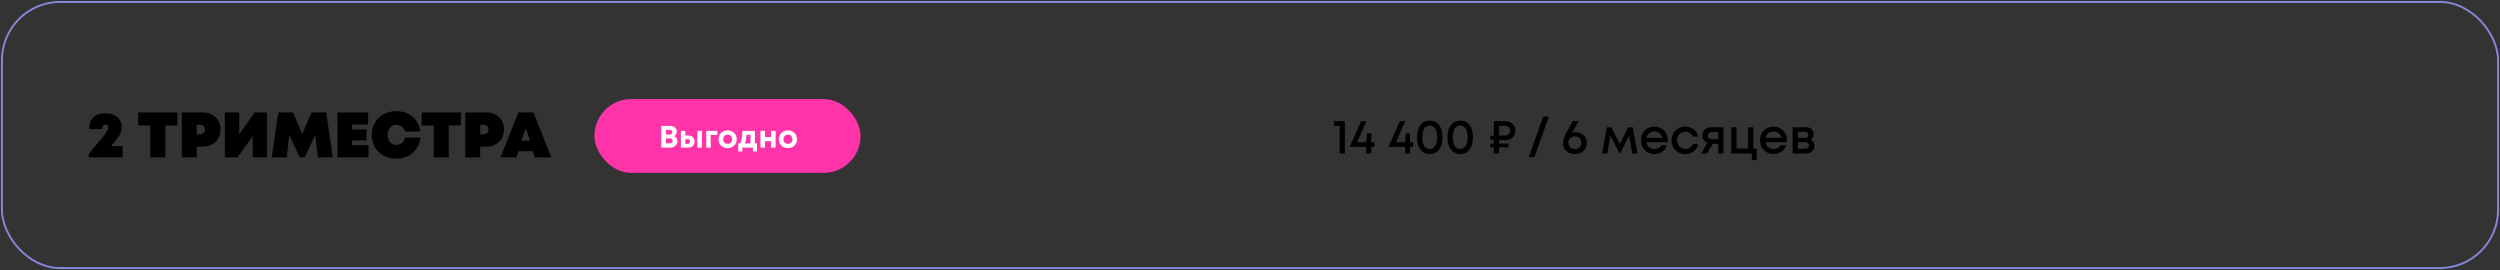 <?xml version="1.0" encoding="UTF-8"?> <svg xmlns="http://www.w3.org/2000/svg" width="1287" height="139" viewBox="0 0 1287 139" fill="none"><rect x="0" y="0" width="1287" height="139" fill="#333333" stroke="none"/> <rect x="1" y="1" width="1285" height="137" rx="30" stroke="#8587D9"></rect> <path d="M57.111 75.225H63.084V81H45.66V79.284C48.762 75.632 50.962 72.992 52.26 71.364C53.58 69.736 54.482 68.526 54.966 67.734C55.472 66.92 55.725 66.249 55.725 65.721C55.725 65.259 55.593 64.885 55.329 64.599C55.065 64.313 54.713 64.17 54.273 64.17C53.217 64.17 52.689 64.786 52.689 66.018V66.48H45.957V66.15C45.957 63.664 46.672 61.75 48.102 60.408C49.554 59.044 51.6 58.362 54.24 58.362C56.748 58.362 58.772 59 60.312 60.276C61.852 61.552 62.622 63.235 62.622 65.325C62.622 66.359 62.479 67.283 62.193 68.097C61.929 68.889 61.412 69.824 60.642 70.902C59.894 71.958 58.717 73.399 57.111 75.225ZM91.31 57.9V64.599H85.073V81H77.351V64.599H71.114V57.9H91.31ZM104.532 57.9C107.15 57.9 109.295 58.714 110.967 60.342C112.661 61.97 113.508 64.071 113.508 66.645C113.508 69.219 112.661 71.331 110.967 72.981C109.295 74.631 107.15 75.456 104.532 75.456H101.265V81H93.576V57.9H104.532ZM103.047 69.12C103.795 69.12 104.389 68.9 104.829 68.46C105.291 67.998 105.522 67.404 105.522 66.678C105.522 65.952 105.291 65.369 104.829 64.929C104.389 64.467 103.795 64.236 103.047 64.236H101.265V69.12H103.047ZM131.06 57.9H137.495V81H130.103V70.011L122.282 81H115.748V57.9H123.14V69.252L131.06 57.9ZM171.305 81H163.649L162.296 69.351L156.917 81H154.277L148.898 69.351L147.611 81H139.889L143.288 57.9H150.878L155.597 69.021L160.349 57.9H167.939L171.305 81ZM181.313 74.796H189.695V81H173.723V57.9H189.53V64.104H181.313V66.612H188.672V72.288H181.313V74.796ZM204.096 81.66C200.4 81.66 197.353 80.516 194.955 78.228C192.557 75.918 191.358 72.992 191.358 69.45C191.358 65.908 192.557 62.993 194.955 60.705C197.353 58.395 200.4 57.24 204.096 57.24C207.374 57.24 210.135 58.208 212.379 60.144C214.645 62.058 215.987 64.577 216.405 67.701H208.551C208.221 66.667 207.649 65.842 206.835 65.226C206.043 64.588 205.141 64.269 204.129 64.269C202.765 64.269 201.654 64.753 200.796 65.721C199.96 66.667 199.542 67.91 199.542 69.45C199.542 70.99 199.96 72.233 200.796 73.179C201.654 74.125 202.765 74.598 204.129 74.598C205.207 74.598 206.142 74.257 206.934 73.575C207.748 72.871 208.276 71.958 208.518 70.836H216.471C216.097 74.048 214.766 76.655 212.478 78.657C210.212 80.659 207.418 81.66 204.096 81.66ZM237.264 57.9V64.599H231.027V81H223.305V64.599H217.068V57.9H237.264ZM250.486 57.9C253.104 57.9 255.249 58.714 256.921 60.342C258.615 61.97 259.462 64.071 259.462 66.645C259.462 69.219 258.615 71.331 256.921 72.981C255.249 74.631 253.104 75.456 250.486 75.456H247.219V81H239.53V57.9H250.486ZM249.001 69.12C249.749 69.12 250.343 68.9 250.783 68.46C251.245 67.998 251.476 67.404 251.476 66.678C251.476 65.952 251.245 65.369 250.783 64.929C250.343 64.467 249.749 64.236 249.001 64.236H247.219V69.12H249.001ZM275.31 81L274.32 77.799H266.961L265.938 81H257.655L266.862 57.9H274.584L283.857 81H275.31ZM272.901 72.42L270.657 66.051L268.413 72.42H272.901Z" fill="black"></path> <path d="M686.725 62.375H692.325V79H689.65V64.8H686.725V62.375ZM707.519 73.25V75.625H705.919V79H703.319V75.625H695.044V75.075L700.719 62.375H703.469L698.619 73.25H703.369L703.819 68.625H705.919V73.25H707.519ZM727.49 73.25V75.625H725.89V79H723.29V75.625H715.015V75.075L720.69 62.375H723.44L718.59 73.25H723.34L723.79 68.625H725.89V73.25H727.49ZM736.062 79.3C734.045 79.3 732.445 78.525 731.262 76.975C730.079 75.425 729.487 73.325 729.487 70.675C729.487 68.025 730.07 65.933 731.237 64.4C732.42 62.85 734.029 62.075 736.062 62.075C738.079 62.075 739.67 62.85 740.837 64.4C742.02 65.933 742.612 68.025 742.612 70.675C742.612 73.325 742.02 75.425 740.837 76.975C739.654 78.525 738.062 79.3 736.062 79.3ZM736.062 76.75C737.262 76.75 738.195 76.217 738.862 75.15C739.545 74.083 739.887 72.592 739.887 70.675C739.887 69.408 739.729 68.325 739.412 67.425C739.112 66.508 738.67 65.817 738.087 65.35C737.52 64.867 736.845 64.625 736.062 64.625C735.262 64.625 734.57 64.867 733.987 65.35C733.404 65.817 732.962 66.508 732.662 67.425C732.362 68.325 732.212 69.408 732.212 70.675C732.212 72.592 732.545 74.083 733.212 75.15C733.895 76.217 734.845 76.75 736.062 76.75ZM751.736 79.3C749.719 79.3 748.119 78.525 746.936 76.975C745.752 75.425 745.161 73.325 745.161 70.675C745.161 68.025 745.744 65.933 746.911 64.4C748.094 62.85 749.702 62.075 751.736 62.075C753.752 62.075 755.344 62.85 756.511 64.4C757.694 65.933 758.286 68.025 758.286 70.675C758.286 73.325 757.694 75.425 756.511 76.975C755.327 78.525 753.736 79.3 751.736 79.3ZM751.736 76.75C752.936 76.75 753.869 76.217 754.536 75.15C755.219 74.083 755.561 72.592 755.561 70.675C755.561 69.408 755.402 68.325 755.086 67.425C754.786 66.508 754.344 65.817 753.761 65.35C753.194 64.867 752.519 64.625 751.736 64.625C750.936 64.625 750.244 64.867 749.661 65.35C749.077 65.817 748.636 66.508 748.336 67.425C748.036 68.325 747.886 69.408 747.886 70.675C747.886 72.592 748.219 74.083 748.886 75.15C749.569 76.217 750.519 76.75 751.736 76.75ZM775.058 72.15H771.733V73.875H776.608V75.85H771.733V79H769.033V75.85H767.233V73.875H769.033V72.05H767.233V69.875H769.033V62.375H775.058C776.542 62.375 777.75 62.833 778.683 63.75C779.617 64.65 780.083 65.825 780.083 67.275C780.083 68.708 779.617 69.883 778.683 70.8C777.75 71.7 776.542 72.15 775.058 72.15ZM777.408 67.275C777.408 66.792 777.292 66.358 777.058 65.975C776.842 65.592 776.533 65.292 776.133 65.075C775.733 64.858 775.283 64.75 774.783 64.75H771.733V69.775H774.783C775.533 69.775 776.158 69.542 776.658 69.075C777.158 68.592 777.408 67.992 777.408 67.275ZM787.039 80.85L794.464 59.975H797.364L789.939 80.85H787.039ZM811.254 68.075C812.804 68.075 814.121 68.583 815.204 69.6C816.304 70.6 816.854 71.9 816.854 73.5C816.854 74.617 816.596 75.617 816.079 76.5C815.563 77.383 814.838 78.075 813.904 78.575C812.988 79.058 811.946 79.3 810.779 79.3C808.979 79.3 807.504 78.758 806.354 77.675C805.221 76.592 804.654 75.2 804.654 73.5C804.654 71.967 805.254 70.158 806.454 68.075L809.779 62.275H812.729C810.813 65.675 809.663 67.733 809.279 68.45C809.929 68.2 810.588 68.075 811.254 68.075ZM810.754 76.75C811.738 76.75 812.546 76.45 813.179 75.85C813.813 75.233 814.129 74.45 814.129 73.5C814.129 72.533 813.813 71.75 813.179 71.15C812.546 70.533 811.738 70.225 810.754 70.225C810.121 70.225 809.546 70.367 809.029 70.65C808.513 70.933 808.104 71.325 807.804 71.825C807.521 72.308 807.379 72.867 807.379 73.5C807.379 74.45 807.696 75.233 808.329 75.85C808.979 76.45 809.788 76.75 810.754 76.75ZM842.966 79H840.291L838.666 69.8L834.141 78.85H833.566L829.066 69.8L827.441 79H824.766L827.191 65.5H829.541L833.866 74.125L838.216 65.5H840.541L842.966 79ZM858.564 72.275C858.564 72.525 858.547 72.833 858.514 73.2H847.564C847.73 74.283 848.18 75.142 848.914 75.775C849.664 76.408 850.589 76.725 851.689 76.725C852.222 76.725 852.722 76.65 853.189 76.5C853.655 76.333 854.064 76.108 854.414 75.825C854.78 75.525 855.08 75.167 855.314 74.75H858.239C857.705 76.183 856.855 77.308 855.689 78.125C854.522 78.925 853.189 79.325 851.689 79.325C849.705 79.325 848.047 78.65 846.714 77.3C845.397 75.95 844.739 74.267 844.739 72.25C844.739 70.233 845.397 68.55 846.714 67.2C848.047 65.85 849.705 65.175 851.689 65.175C853.039 65.175 854.239 65.5 855.289 66.15C856.339 66.783 857.147 67.642 857.714 68.725C858.28 69.792 858.564 70.975 858.564 72.275ZM851.689 67.675C850.655 67.675 849.772 67.967 849.039 68.55C848.322 69.133 847.847 69.933 847.614 70.95H855.789C855.622 70.267 855.347 69.683 854.964 69.2C854.58 68.7 854.105 68.325 853.539 68.075C852.989 67.808 852.372 67.675 851.689 67.675ZM867.585 79.325C865.585 79.325 863.902 78.65 862.535 77.3C861.185 75.933 860.51 74.25 860.51 72.25C860.51 70.233 861.185 68.55 862.535 67.2C863.902 65.85 865.593 65.175 867.61 65.175C869.26 65.175 870.693 65.642 871.91 66.575C873.127 67.508 873.918 68.75 874.285 70.3H871.535C871.185 69.533 870.66 68.933 869.96 68.5C869.26 68.05 868.468 67.825 867.585 67.825C866.802 67.825 866.085 68.017 865.435 68.4C864.785 68.783 864.268 69.317 863.885 70C863.518 70.667 863.335 71.417 863.335 72.25C863.335 73.5 863.743 74.55 864.56 75.4C865.377 76.25 866.385 76.675 867.585 76.675C868.468 76.675 869.252 76.45 869.935 76C870.635 75.55 871.168 74.908 871.535 74.075H874.335C873.952 75.658 873.143 76.933 871.91 77.9C870.693 78.85 869.252 79.325 867.585 79.325ZM880.813 65.5H887.263V79H884.563V74.05H881.738L878.788 79H875.763L878.988 73.6C878.171 73.267 877.529 72.767 877.063 72.1C876.596 71.433 876.363 70.658 876.363 69.775C876.363 68.558 876.788 67.542 877.638 66.725C878.488 65.908 879.546 65.5 880.813 65.5ZM881.188 71.625H884.563V67.95H881.188C880.788 67.95 880.429 68.033 880.113 68.2C879.813 68.35 879.579 68.567 879.413 68.85C879.246 69.117 879.163 69.433 879.163 69.8C879.163 70.333 879.346 70.775 879.713 71.125C880.079 71.458 880.571 71.625 881.188 71.625ZM902.572 76.45H904.372V82.4H901.847V79H891.222V65.5H893.947V76.45H899.847V65.5H902.572V76.45ZM919.892 72.275C919.892 72.525 919.875 72.833 919.842 73.2H908.892C909.058 74.283 909.508 75.142 910.242 75.775C910.992 76.408 911.917 76.725 913.017 76.725C913.55 76.725 914.05 76.65 914.517 76.5C914.983 76.333 915.392 76.108 915.742 75.825C916.108 75.525 916.408 75.167 916.642 74.75H919.567C919.033 76.183 918.183 77.308 917.017 78.125C915.85 78.925 914.517 79.325 913.017 79.325C911.033 79.325 909.375 78.65 908.042 77.3C906.725 75.95 906.067 74.267 906.067 72.25C906.067 70.233 906.725 68.55 908.042 67.2C909.375 65.85 911.033 65.175 913.017 65.175C914.367 65.175 915.567 65.5 916.617 66.15C917.667 66.783 918.475 67.642 919.042 68.725C919.608 69.792 919.892 70.975 919.892 72.275ZM913.017 67.675C911.983 67.675 911.1 67.967 910.367 68.55C909.65 69.133 909.175 69.933 908.942 70.95H917.117C916.95 70.267 916.675 69.683 916.292 69.2C915.908 68.7 915.433 68.325 914.867 68.075C914.317 67.808 913.7 67.675 913.017 67.675ZM931.988 71.95C932.305 72.083 932.588 72.258 932.838 72.475C933.105 72.675 933.33 72.917 933.513 73.2C933.697 73.467 933.838 73.767 933.938 74.1C934.038 74.433 934.088 74.775 934.088 75.125C934.088 76.225 933.688 77.15 932.888 77.9C932.088 78.633 931.088 79 929.888 79H922.838V65.5H929.788C930.922 65.5 931.847 65.825 932.563 66.475C933.297 67.108 933.663 67.933 933.663 68.95C933.663 69.583 933.513 70.167 933.213 70.7C932.913 71.233 932.505 71.65 931.988 71.95ZM930.913 69.4C930.913 68.933 930.755 68.558 930.438 68.275C930.138 67.992 929.738 67.85 929.238 67.85H925.563V70.95H929.238C929.738 70.95 930.138 70.808 930.438 70.525C930.755 70.242 930.913 69.867 930.913 69.4ZM929.388 76.575C929.938 76.575 930.38 76.417 930.713 76.1C931.063 75.783 931.238 75.383 931.238 74.9C931.238 74.4 931.063 73.992 930.713 73.675C930.363 73.358 929.913 73.2 929.363 73.2H925.563V76.575H929.388Z" fill="black"></path> <rect x="306" y="51" width="137" height="38" rx="19" fill="#FF34A9"></rect> <path d="M347.164 70.096C347.655 70.352 348.034 70.715 348.3 71.184C348.578 71.643 348.716 72.171 348.716 72.768C348.716 73.664 348.37 74.427 347.676 75.056C346.994 75.685 346.167 76 345.196 76H340.428V64.8H345.068C346.028 64.8 346.828 65.077 347.468 65.632C348.108 66.176 348.428 66.859 348.428 67.68C348.428 68.16 348.316 68.613 348.092 69.04C347.868 69.467 347.559 69.819 347.164 70.096ZM346.076 68.064C346.076 67.883 346.044 67.723 345.98 67.584C345.927 67.435 345.847 67.307 345.74 67.2C345.634 67.093 345.5 67.013 345.34 66.96C345.191 66.896 345.02 66.864 344.828 66.864H342.812V69.248H344.828C345.212 69.248 345.516 69.141 345.74 68.928C345.964 68.704 346.076 68.416 346.076 68.064ZM344.956 73.776C345.351 73.776 345.671 73.659 345.916 73.424C346.162 73.189 346.284 72.885 346.284 72.512C346.284 72.149 346.162 71.851 345.916 71.616C345.671 71.381 345.351 71.264 344.956 71.264H342.812V73.776H344.956ZM354.23 69.728C355.233 69.728 356.038 70.016 356.646 70.592C357.254 71.168 357.558 71.925 357.558 72.864C357.558 73.803 357.254 74.56 356.646 75.136C356.038 75.712 355.233 76 354.23 76H350.518V67.36H352.806V69.728H354.23ZM358.998 67.36H361.334V76H358.998V67.36ZM353.99 74.064C354.385 74.064 354.694 73.957 354.918 73.744C355.142 73.531 355.254 73.243 355.254 72.88C355.254 72.507 355.142 72.213 354.918 72C354.694 71.776 354.385 71.664 353.99 71.664H352.806V74.064H353.99ZM369.277 67.36V69.424H365.869V76H363.581V67.36H369.277ZM374.599 76.24C373.714 76.24 372.914 76.043 372.199 75.648C371.485 75.253 370.925 74.709 370.519 74.016C370.125 73.312 369.927 72.533 369.927 71.68C369.927 70.368 370.37 69.28 371.255 68.416C372.141 67.552 373.255 67.12 374.599 67.12C375.933 67.12 377.042 67.552 377.927 68.416C378.813 69.28 379.255 70.368 379.255 71.68C379.255 72.981 378.807 74.069 377.911 74.944C377.026 75.808 375.922 76.24 374.599 76.24ZM374.599 74.048C375.271 74.048 375.821 73.829 376.247 73.392C376.674 72.944 376.887 72.373 376.887 71.68C376.887 70.987 376.674 70.421 376.247 69.984C375.821 69.536 375.266 69.312 374.583 69.312C373.911 69.312 373.362 69.536 372.935 69.984C372.509 70.421 372.295 70.987 372.295 71.68C372.295 72.021 372.349 72.341 372.455 72.64C372.573 72.939 372.733 73.189 372.935 73.392C373.138 73.595 373.378 73.755 373.655 73.872C373.943 73.989 374.258 74.048 374.599 74.048ZM388.64 73.808H389.696V77.984H387.584V76H382.176V77.984H380.048V73.808H380.944C381.274 73.541 381.514 73.024 381.664 72.256C381.824 71.488 382.016 69.856 382.24 67.36H388.64V73.808ZM384.288 69.408C384.202 70.72 384.09 71.701 383.952 72.352C383.813 73.003 383.616 73.488 383.36 73.808H386.352V69.408H384.288ZM396.944 67.36H399.28V76H396.944V72.688H393.808V76H391.472V67.36H393.808V70.56H396.944V67.36ZM405.63 76.24C404.745 76.24 403.945 76.043 403.23 75.648C402.516 75.253 401.956 74.709 401.55 74.016C401.156 73.312 400.958 72.533 400.958 71.68C400.958 70.368 401.401 69.28 402.286 68.416C403.172 67.552 404.286 67.12 405.63 67.12C406.964 67.12 408.073 67.552 408.958 68.416C409.844 69.28 410.286 70.368 410.286 71.68C410.286 72.981 409.838 74.069 408.942 74.944C408.057 75.808 406.953 76.24 405.63 76.24ZM405.63 74.048C406.302 74.048 406.852 73.829 407.278 73.392C407.705 72.944 407.918 72.373 407.918 71.68C407.918 70.987 407.705 70.421 407.278 69.984C406.852 69.536 406.297 69.312 405.614 69.312C404.942 69.312 404.393 69.536 403.966 69.984C403.54 70.421 403.326 70.987 403.326 71.68C403.326 72.021 403.38 72.341 403.486 72.64C403.604 72.939 403.764 73.189 403.966 73.392C404.169 73.595 404.409 73.755 404.686 73.872C404.974 73.989 405.289 74.048 405.63 74.048Z" fill="white"></path> </svg> 